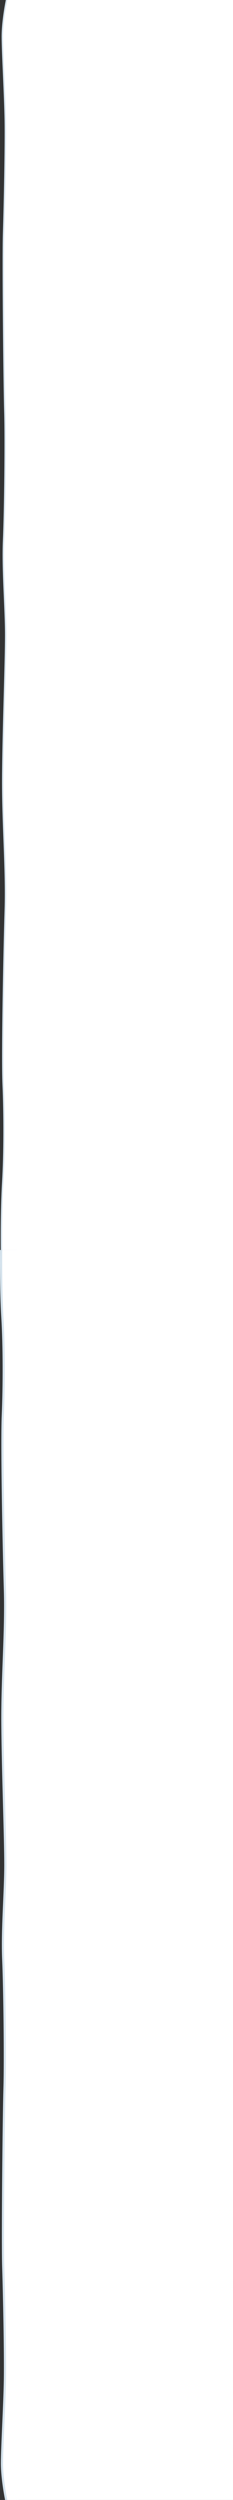 <?xml version="1.0" encoding="UTF-8"?> <svg xmlns="http://www.w3.org/2000/svg" width="1600" height="17098" viewBox="0 0 1600 17098" fill="none"><rect x="0" y="0" width="1600" height="17098" fill="#333333" stroke="none"/><path d="M39.93 0C39.93 0 11.089 138.931 11.089 250.083C11.089 361.236 28.393 648.357 31.278 824.335C34.162 1000.31 25.509 1407.86 19.741 1593.09C13.973 1778.34 22.625 2621.2 28.393 2815.7C34.162 3010.21 28.393 3491.85 19.741 3695.61C11.089 3899.38 34.162 4158.72 34.162 4343.97C34.162 4529.22 16.857 4964.54 13.973 5297.98C11.089 5631.41 39.93 5937.06 31.278 6224.19C22.625 6511.33 8.205 7215.25 16.857 7419.02C25.509 7622.78 25.509 7891.38 13.973 8085.89C2.436 8280.4 5.32 8549 5.32 8549H187L117.309 0H39.93Z" fill="#D5E3ED"></path><path d="M49.93 0C49.93 0 21.089 138.931 21.089 250.083C21.089 361.236 38.393 648.357 41.278 824.335C44.162 1000.31 35.509 1407.86 29.741 1593.09C23.973 1778.34 32.625 2621.2 38.393 2815.7C44.162 3010.21 38.393 3491.85 29.741 3695.61C21.089 3899.38 44.162 4158.72 44.162 4343.97C44.162 4529.22 26.857 4964.54 23.973 5297.98C21.089 5631.41 49.93 5937.06 41.278 6224.19C32.625 6511.33 18.205 7215.25 26.857 7419.02C35.509 7622.78 35.509 7891.38 23.973 8085.89C12.436 8280.4 15.32 8549 15.32 8549H197L127.309 0H49.93Z" fill="white"></path><path d="M34.93 17098C34.93 17098 6.089 16959.1 6.089 16847.9C6.089 16736.8 23.393 16449.6 26.278 16273.7C29.162 16097.7 20.509 15690.1 14.741 15504.9C8.973 15319.7 17.625 14476.8 23.393 14282.3C29.162 14087.8 23.393 13606.2 14.741 13402.4C6.089 13198.6 29.162 12939.3 29.162 12754C29.162 12568.8 11.857 12133.5 8.973 11800C6.089 11466.6 34.93 11160.9 26.278 10873.8C17.625 10586.7 3.205 9882.75 11.857 9678.98C20.509 9475.22 20.509 9206.62 8.973 9012.11C-2.564 8817.6 0.32 8549 0.32 8549H182L112.309 17098H34.93Z" fill="#D5E3ED"></path><path d="M49.93 17098C49.93 17098 21.089 16959.1 21.089 16847.9C21.089 16736.8 38.393 16449.6 41.278 16273.7C44.162 16097.7 35.509 15690.1 29.741 15504.9C23.973 15319.7 32.625 14476.8 38.393 14282.3C44.162 14087.8 38.393 13606.2 29.741 13402.4C21.089 13198.6 44.162 12939.3 44.162 12754C44.162 12568.8 26.857 12133.5 23.973 11800C21.089 11466.6 49.93 11160.9 41.278 10873.8C32.625 10586.7 18.205 9882.75 26.857 9678.98C35.509 9475.22 35.509 9206.62 23.973 9012.11C12.436 8817.6 15.32 8549 15.32 8549H197L127.309 17098H49.93Z" fill="white"></path><rect width="1485" height="17098" transform="matrix(-1 0 0 1 1600 0)" fill="white"></rect></svg> 